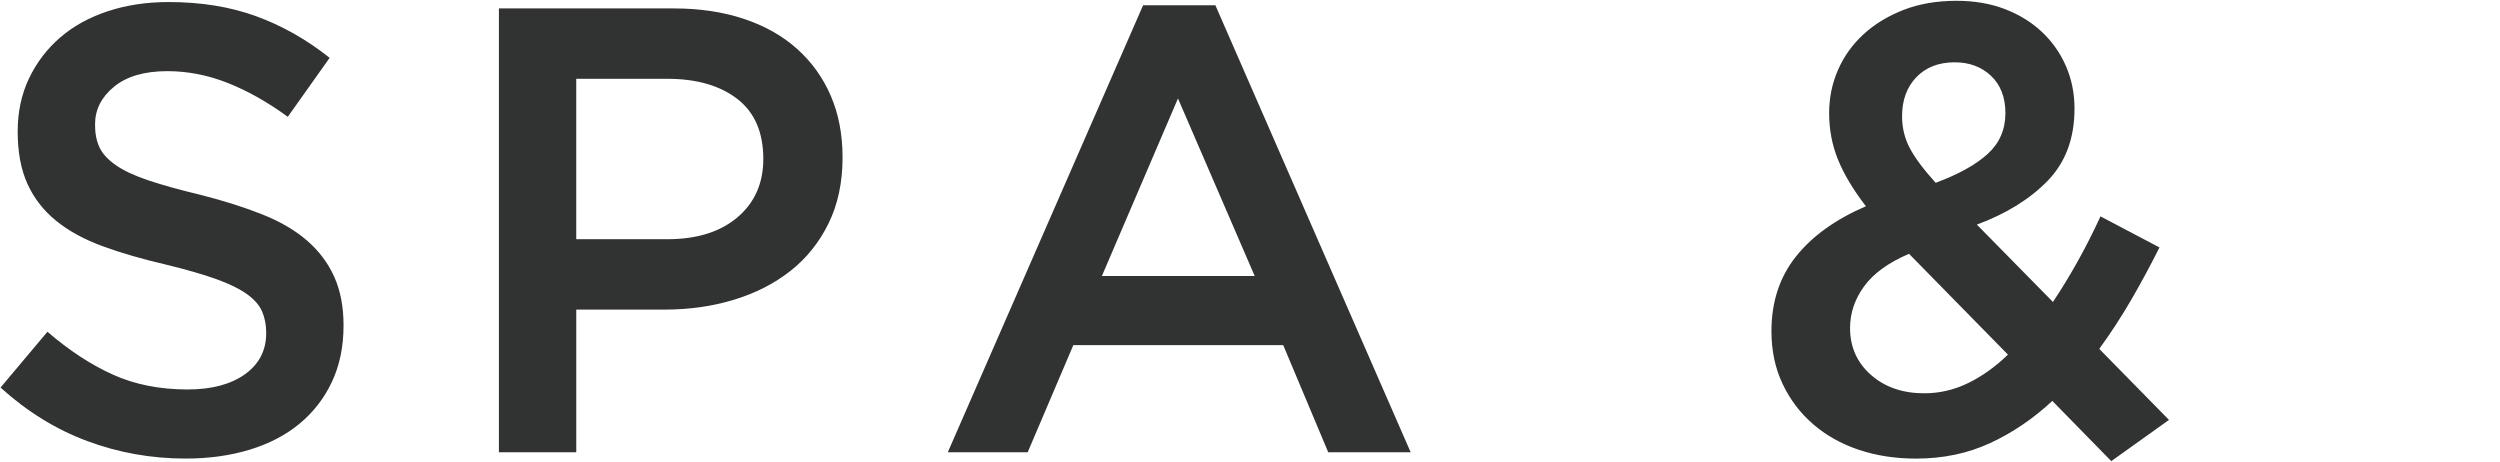 <svg xmlns="http://www.w3.org/2000/svg" width="276" height="51" viewBox="0 0 276 51"><path d="M10.979 16.26c.327.7.923 1.354 1.789 1.96.865.607 2.06 1.167 3.579 1.68 1.521.514 3.451 1.051 5.79 1.61 2.573.654 4.854 1.377 6.843 2.17 1.988.794 3.638 1.762 4.947 2.905 1.311 1.144 2.305 2.474 2.982 3.99s1.019 3.302 1.019 5.354c0 2.334-.429 4.409-1.285 6.229-.855 1.819-2.049 3.358-3.575 4.62-1.526 1.26-3.361 2.217-5.505 2.869-2.145.652-4.499.979-7.064.979-3.779 0-7.396-.644-10.851-1.926s-6.649-3.254-9.59-5.914l5.18-6.16c2.381 2.054 4.783 3.629 7.21 4.726 2.427 1.098 5.182 1.645 8.262 1.645 2.659 0 4.771-.561 6.335-1.68 1.562-1.119 2.345-2.637 2.345-4.551 0-.886-.152-1.68-.456-2.379-.305-.701-.866-1.342-1.685-1.926-.819-.583-1.942-1.131-3.369-1.646-1.427-.512-3.286-1.049-5.579-1.608-2.62-.606-4.948-1.283-6.982-2.03-2.034-.746-3.741-1.68-5.123-2.8-1.38-1.12-2.434-2.473-3.157-4.06-.727-1.586-1.088-3.523-1.088-5.81 0-2.146.416-4.095 1.249-5.845.834-1.75 1.979-3.255 3.437-4.516 1.458-1.26 3.212-2.228 5.262-2.905 2.048-.676 4.286-1.015 6.713-1.015 3.594 0 6.825.525 9.695 1.575 2.87 1.05 5.564 2.579 8.085 4.585l-4.62 6.51c-2.24-1.633-4.457-2.881-6.649-3.745-2.193-.863-4.409-1.295-6.649-1.295-2.521 0-4.479.572-5.88 1.715-1.4 1.144-2.101 2.532-2.101 4.166-.005.983.158 1.823.486 2.523zm80.495 8.4c-1.029 2.1-2.433 3.85-4.21 5.25-1.777 1.398-3.858 2.462-6.244 3.185-2.386.726-4.936 1.085-7.647 1.085h-9.753v15.75h-8.54v-49h19.319c2.847 0 5.426.385 7.735 1.155s4.27 1.879 5.88 3.325c1.609 1.446 2.846 3.174 3.71 5.18.862 2.007 1.295 4.27 1.295 6.79 0 2.754-.516 5.18-1.545 7.28zm-10.085-13.746c-1.921-1.476-4.495-2.214-7.727-2.214h-10.044v17.71h10.044c3.276 0 5.864-.809 7.762-2.425 1.896-1.617 2.845-3.76 2.845-6.431 0-2.95-.961-5.163-2.88-6.64zm74.349 39.016h-9.101l-4.97-11.83h-23.17l-5.04 11.83h-8.82l21.562-49.35h7.979l21.56 49.35zm-25.69-39.06l-8.399 19.6h16.87l-8.471-19.6zm103.039 40.04l-6.51-6.65c-2.102 1.96-4.389 3.512-6.86 4.655-2.474 1.144-5.204 1.715-8.189 1.715-2.286 0-4.398-.327-6.335-.979-1.938-.652-3.616-1.599-5.04-2.836-1.425-1.234-2.545-2.717-3.359-4.443-.817-1.727-1.226-3.663-1.226-5.811 0-3.221.897-5.961 2.694-8.226 1.796-2.263 4.375-4.118 7.735-5.565-1.4-1.819-2.428-3.534-3.08-5.145-.654-1.61-.98-3.325-.98-5.146 0-1.68.326-3.266.98-4.76.652-1.493 1.586-2.8 2.8-3.92 1.213-1.12 2.683-2.018 4.41-2.695 1.726-.676 3.686-1.015 5.88-1.015 1.96 0 3.733.304 5.32.91 1.586.607 2.95 1.447 4.095 2.52 1.143 1.074 2.03 2.334 2.66 3.78.63 1.447.944 3.01.944 4.69 0 3.267-.979 5.915-2.939 7.944-1.96 2.03-4.574 3.652-7.84 4.865l8.398 8.54c.935-1.4 1.845-2.895 2.73-4.479.886-1.586 1.726-3.244 2.52-4.971l6.512 3.43c-.98 1.961-2.021 3.885-3.115 5.774-1.098 1.892-2.275 3.699-3.535 5.425l7.7 7.842-6.37 4.551zm-22.33-22.89c-2.287.979-3.944 2.184-4.97 3.605-1.027 1.424-1.54 2.952-1.54 4.585 0 2.101.77 3.826 2.31 5.181 1.54 1.354 3.5 2.029 5.88 2.029 1.682 0 3.29-.373 4.83-1.12 1.54-.745 3.011-1.796 4.41-3.149l-10.92-11.131zm9.065-19.635c-1.051-1.003-2.393-1.505-4.024-1.505-1.774 0-3.186.549-4.235 1.645-1.05 1.097-1.574 2.532-1.574 4.305 0 1.26.279 2.427.841 3.5.56 1.074 1.516 2.357 2.869 3.85 2.521-.933 4.434-1.995 5.739-3.185 1.307-1.19 1.96-2.695 1.96-4.515-.002-1.726-.526-3.091-1.576-4.095z" fill="#313232"/></svg>